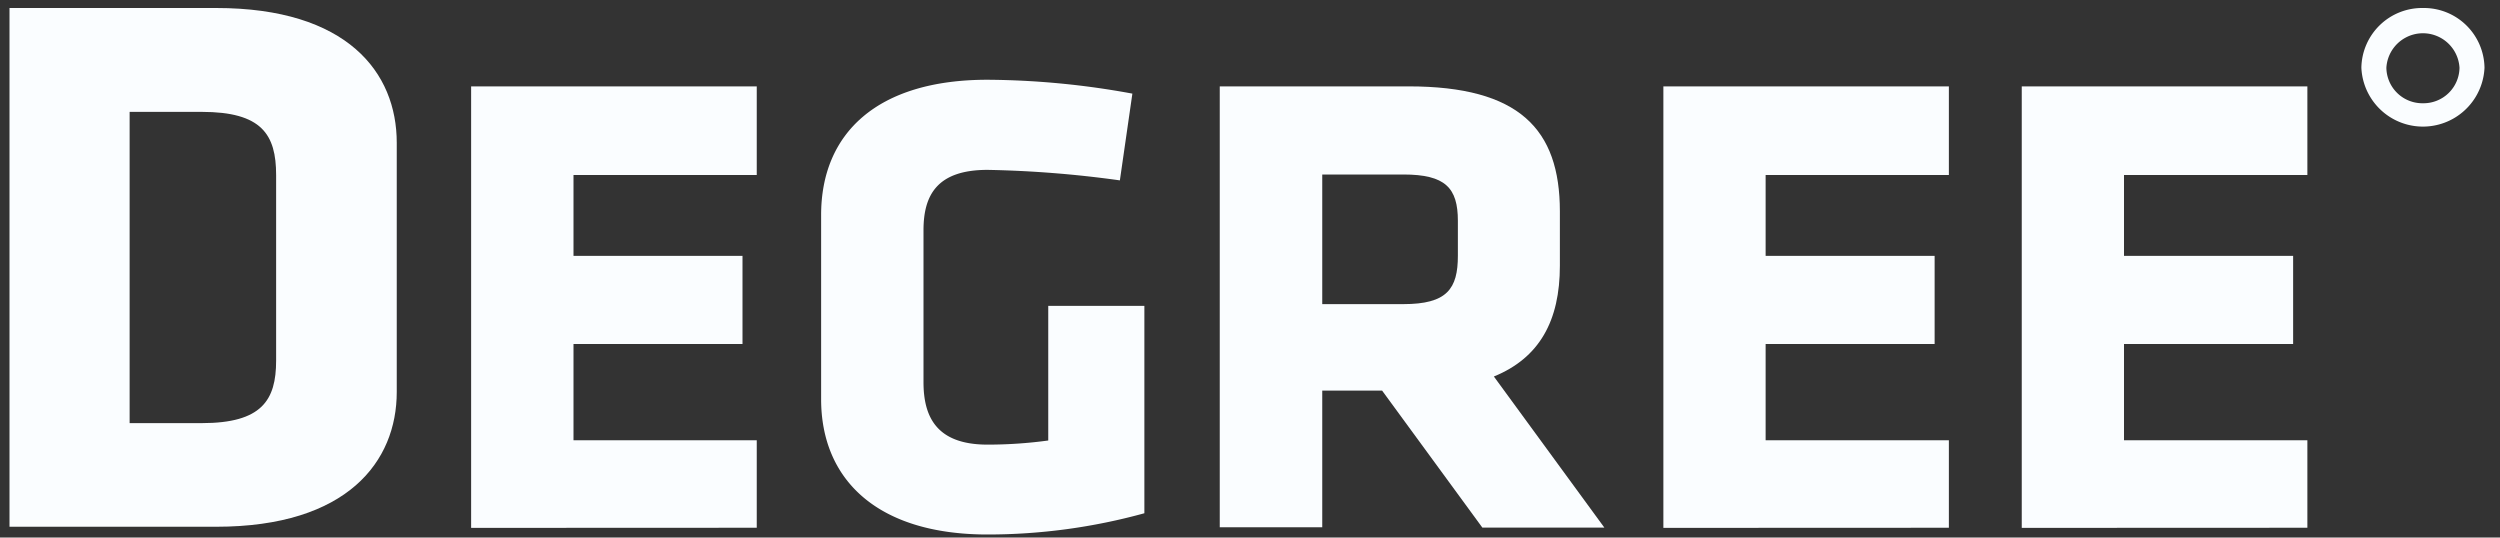 <svg xmlns="http://www.w3.org/2000/svg" viewBox="0 0 200 43"><rect x="0" y="0" width="200" height="43" fill="#333333" stroke="none"/><defs><style>.cls-1{fill:#fafdff;}</style></defs><title>Degree Primær Logo Hvit</title><g id="Symbol"><path class="cls-1" d="M193.84.64a4.86,4.86,0,0,0-4.93,4.78,4.93,4.93,0,0,0,9.85,0A4.85,4.85,0,0,0,193.84.64Zm0,7.62a2.88,2.88,0,0,1-2.93-2.84,2.93,2.93,0,0,1,5.85,0A2.88,2.88,0,0,1,193.84,8.26Z"/><path class="cls-1" d="M17.29,42.14H.76V.64H17.29C27.8.64,31.74,5.81,31.74,11.42V31.36C31.74,36.91,27.8,42.14,17.29,42.14ZM22.09,14c0-3.24-1.15-5.05-5.95-5.05H10.37V33.85h5.77c4.8,0,5.95-1.83,5.95-5Z"/><path class="cls-1" d="M37.69,42.23V6.91H60.54V14H45.88v6.47H59.4v7.05H45.88v7.7H60.54v7Z"/><path class="cls-1" d="M79,42.76c-8.83,0-13.31-4.4-13.31-10.82V17.2c0-6.54,4.48-10.82,13.31-10.82A65.62,65.62,0,0,1,90.59,7.49l-1,6.94A88,88,0,0,0,79,13.59c-4.08,0-5.12,2.07-5.12,4.83V30.57c0,2.73,1,5,5.12,5a36,36,0,0,0,4.86-.33V24.47h7.69V41.06A47.12,47.12,0,0,1,79,42.76Z"/><path class="cls-1" d="M110.57,31.25h-4.79V42.18h-8.2V6.91h15.11c8.83,0,12.1,3.4,12.1,10v4.35c0,4.4-1.63,7.37-5.28,8.86l8.84,12.09h-9.76Zm6.06-13.58c0-2.64-1-3.71-4.36-3.71h-6.49V24.33h6.49c3.49,0,4.36-1.22,4.36-3.87Z"/><path class="cls-1" d="M133.07,42.23V6.91h22.84V14H141.25v6.47h13.52v7.05H141.25v7.7h14.66v7Z"/><path class="cls-1" d="M161.74,42.23V6.91h22.85V14H169.92v6.47h13.53v7.05H169.92v7.7h14.67v7Z"/></g></svg>